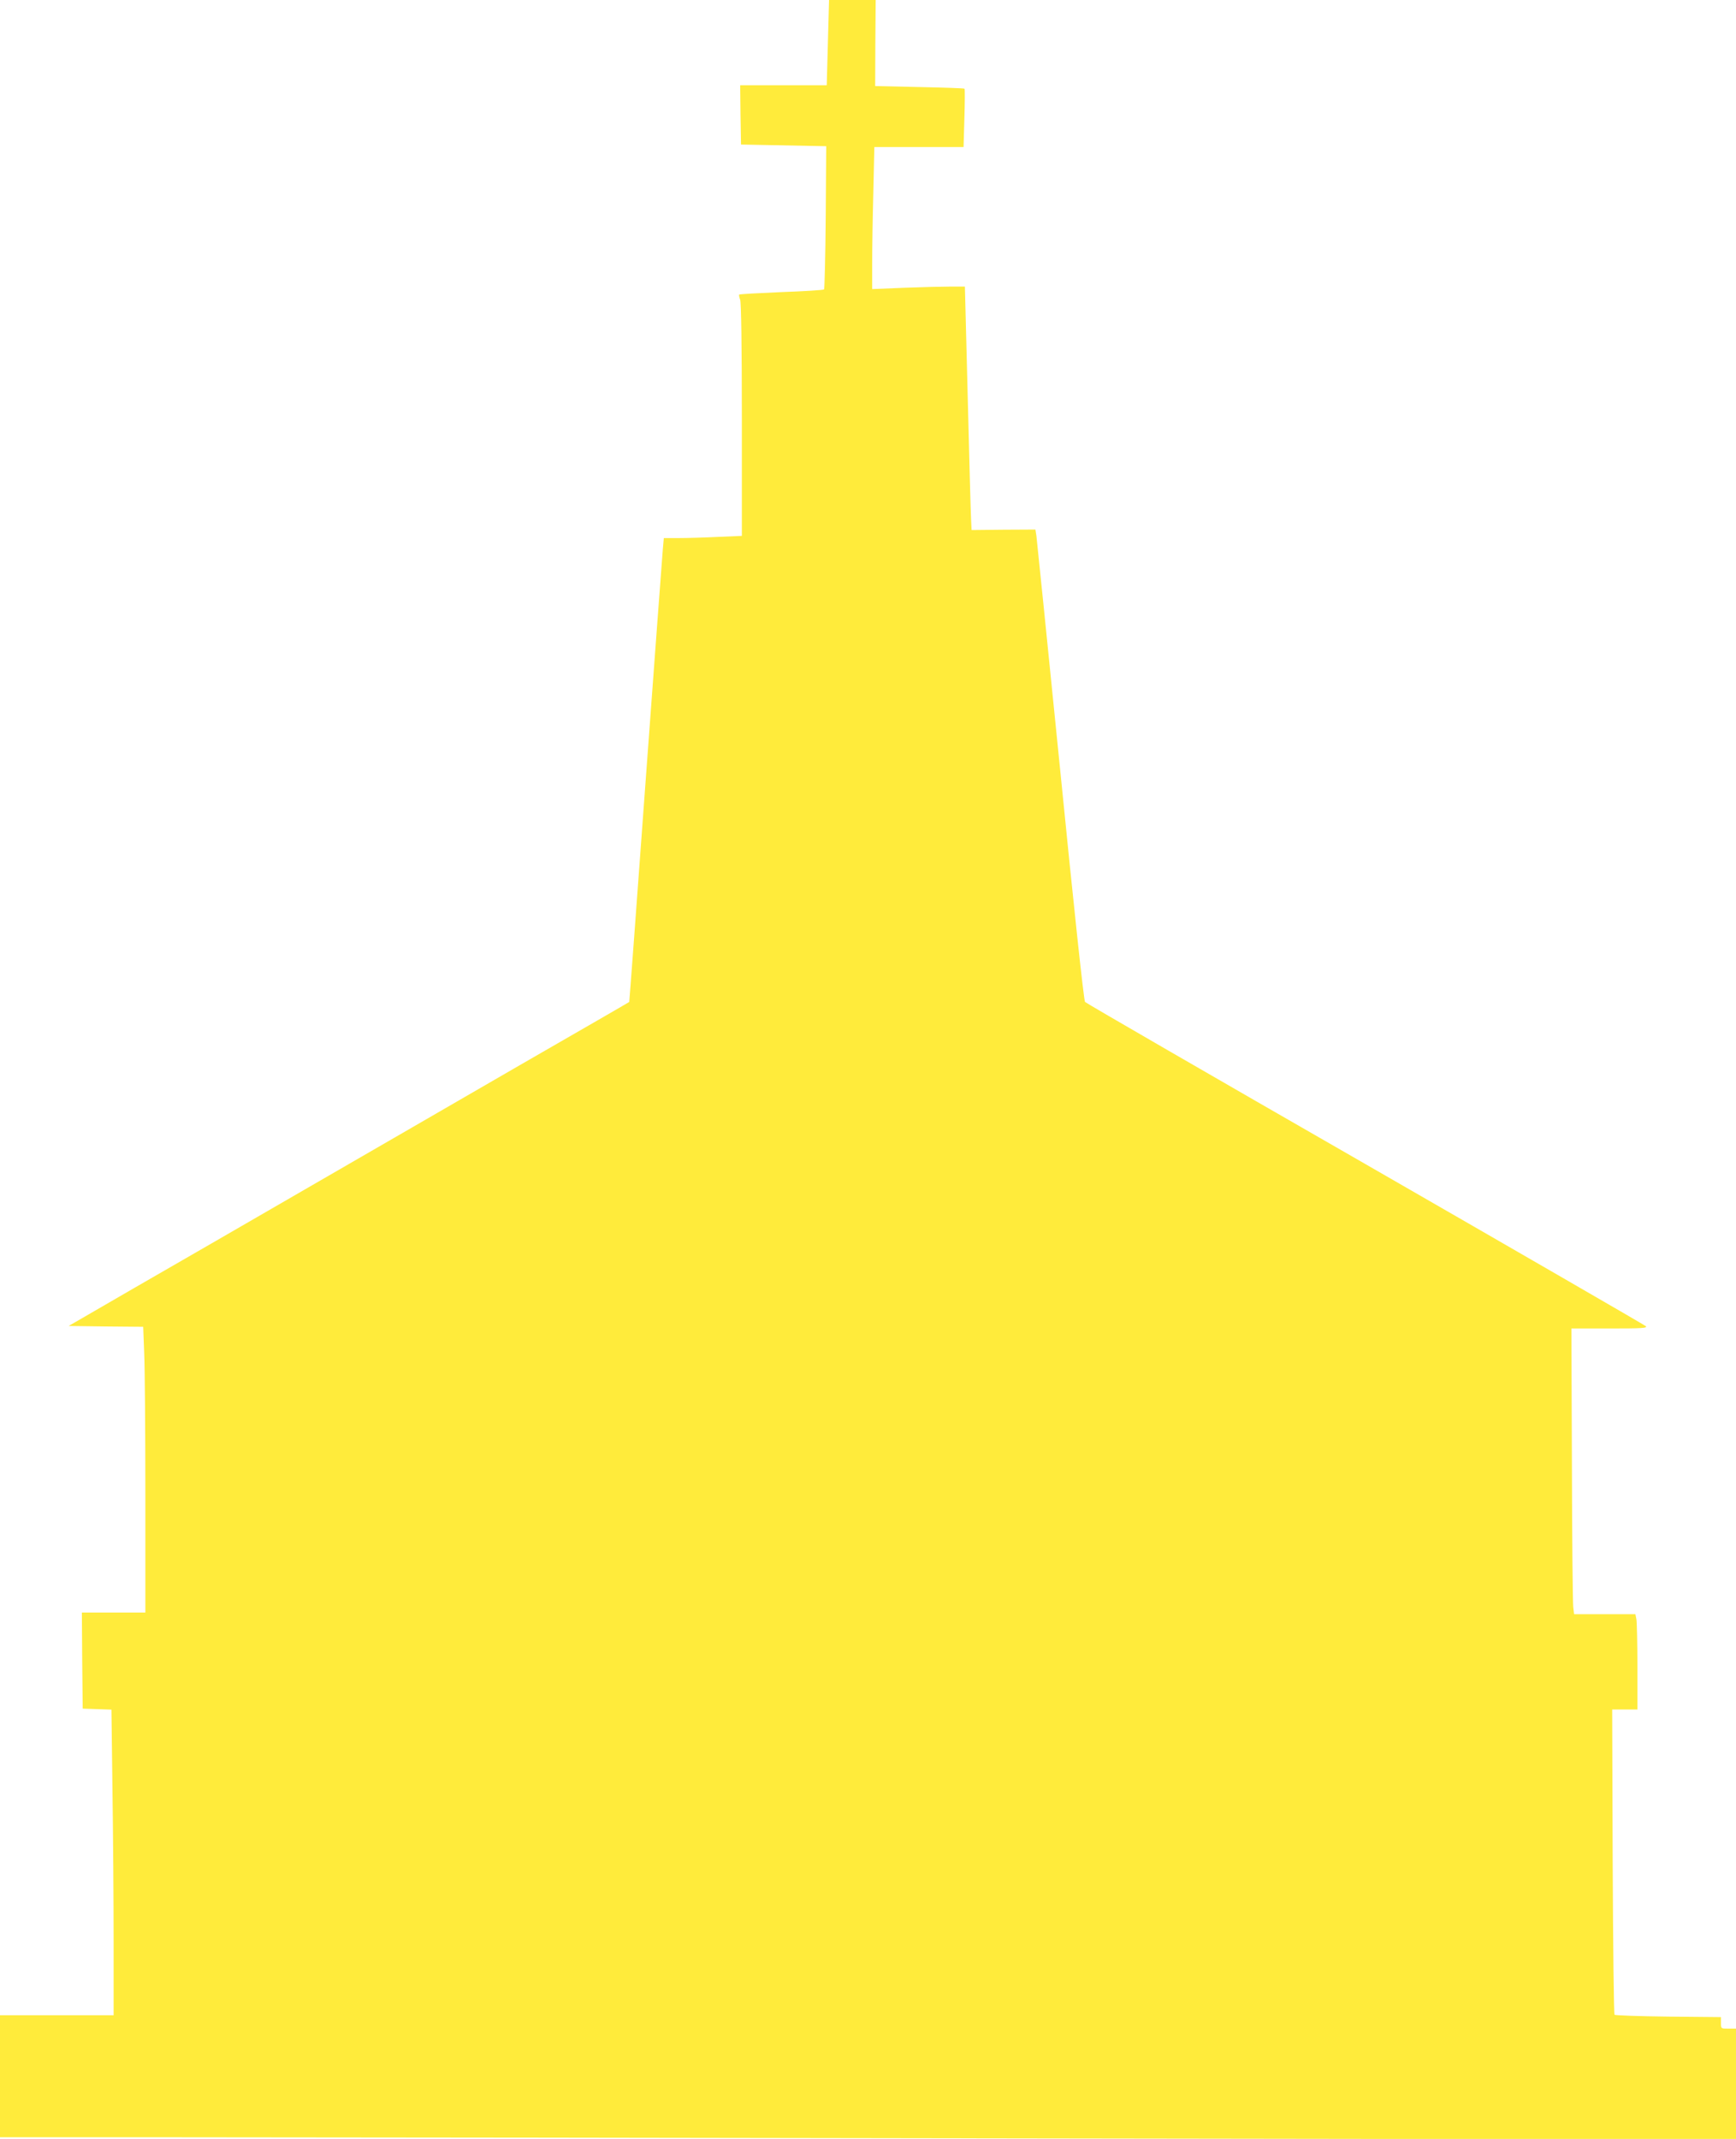 <?xml version="1.0" standalone="no"?>
<!DOCTYPE svg PUBLIC "-//W3C//DTD SVG 20010904//EN"
 "http://www.w3.org/TR/2001/REC-SVG-20010904/DTD/svg10.dtd">
<svg version="1.0" xmlns="http://www.w3.org/2000/svg"
 width="1039pt" height="1280pt" viewBox="0 0 1039 1280"
 preserveAspectRatio="xMidYMid meet">
<g transform="translate(0,1280) scale(0.1,-0.1)"
fill="#ffeb3b" stroke="none">
<path d="M4955 12545 l-7 -255 -259 0 -259 0 2 -177 3 -178 255 -5 255 -5 -3
-425 c-2 -234 -7 -428 -10 -432 -4 -4 -119 -11 -255 -16 -137 -6 -250 -12
-253 -15 -2 -2 0 -16 6 -31 6 -18 10 -270 10 -720 l0 -693 -142 -6 c-79 -4
-184 -7 -234 -7 l-91 0 -6 -67 c-3 -38 -50 -662 -103 -1388 -53 -726 -97
-1320 -98 -1321 0 -1 -293 -170 -651 -376 -357 -207 -936 -541 -1285 -743
-349 -202 -811 -469 -1027 -593 l-392 -227 223 -3 223 -2 6 -158 c4 -86 7
-471 7 -854 l0 -698 -190 0 -190 0 2 -287 3 -288 86 -3 86 -3 6 -472 c4 -260
7 -671 7 -914 l0 -443 -340 0 -340 0 0 -365 0 -365 993 0 c545 0 2883 -3 5195
-7 l4202 -6 0 331 0 332 -45 0 c-45 0 -45 0 -45 34 l0 35 -314 3 c-173 2 -318
7 -323 11 -4 5 -9 418 -11 918 l-3 909 75 0 76 0 0 254 c0 139 -3 268 -6 285
l-6 31 -184 0 -183 0 -5 43 c-3 23 -7 408 -8 855 l-3 812 230 0 c194 0 227 2
215 14 -8 7 -764 444 -1680 971 -916 526 -1670 962 -1676 969 -7 6 -68 576
-148 1381 -76 754 -140 1387 -143 1408 l-6 38 -191 -1 -191 -2 -3 64 c-2 34
-11 362 -20 728 l-17 665 -85 0 c-47 0 -172 -3 -277 -7 l-193 -8 0 154 c0 84
3 275 7 424 l6 272 267 0 267 0 5 173 c3 94 3 174 1 176 -2 3 -123 7 -269 10
l-266 6 1 258 2 257 -139 0 -140 0 -7 -255z"/>
</g>
</svg>

